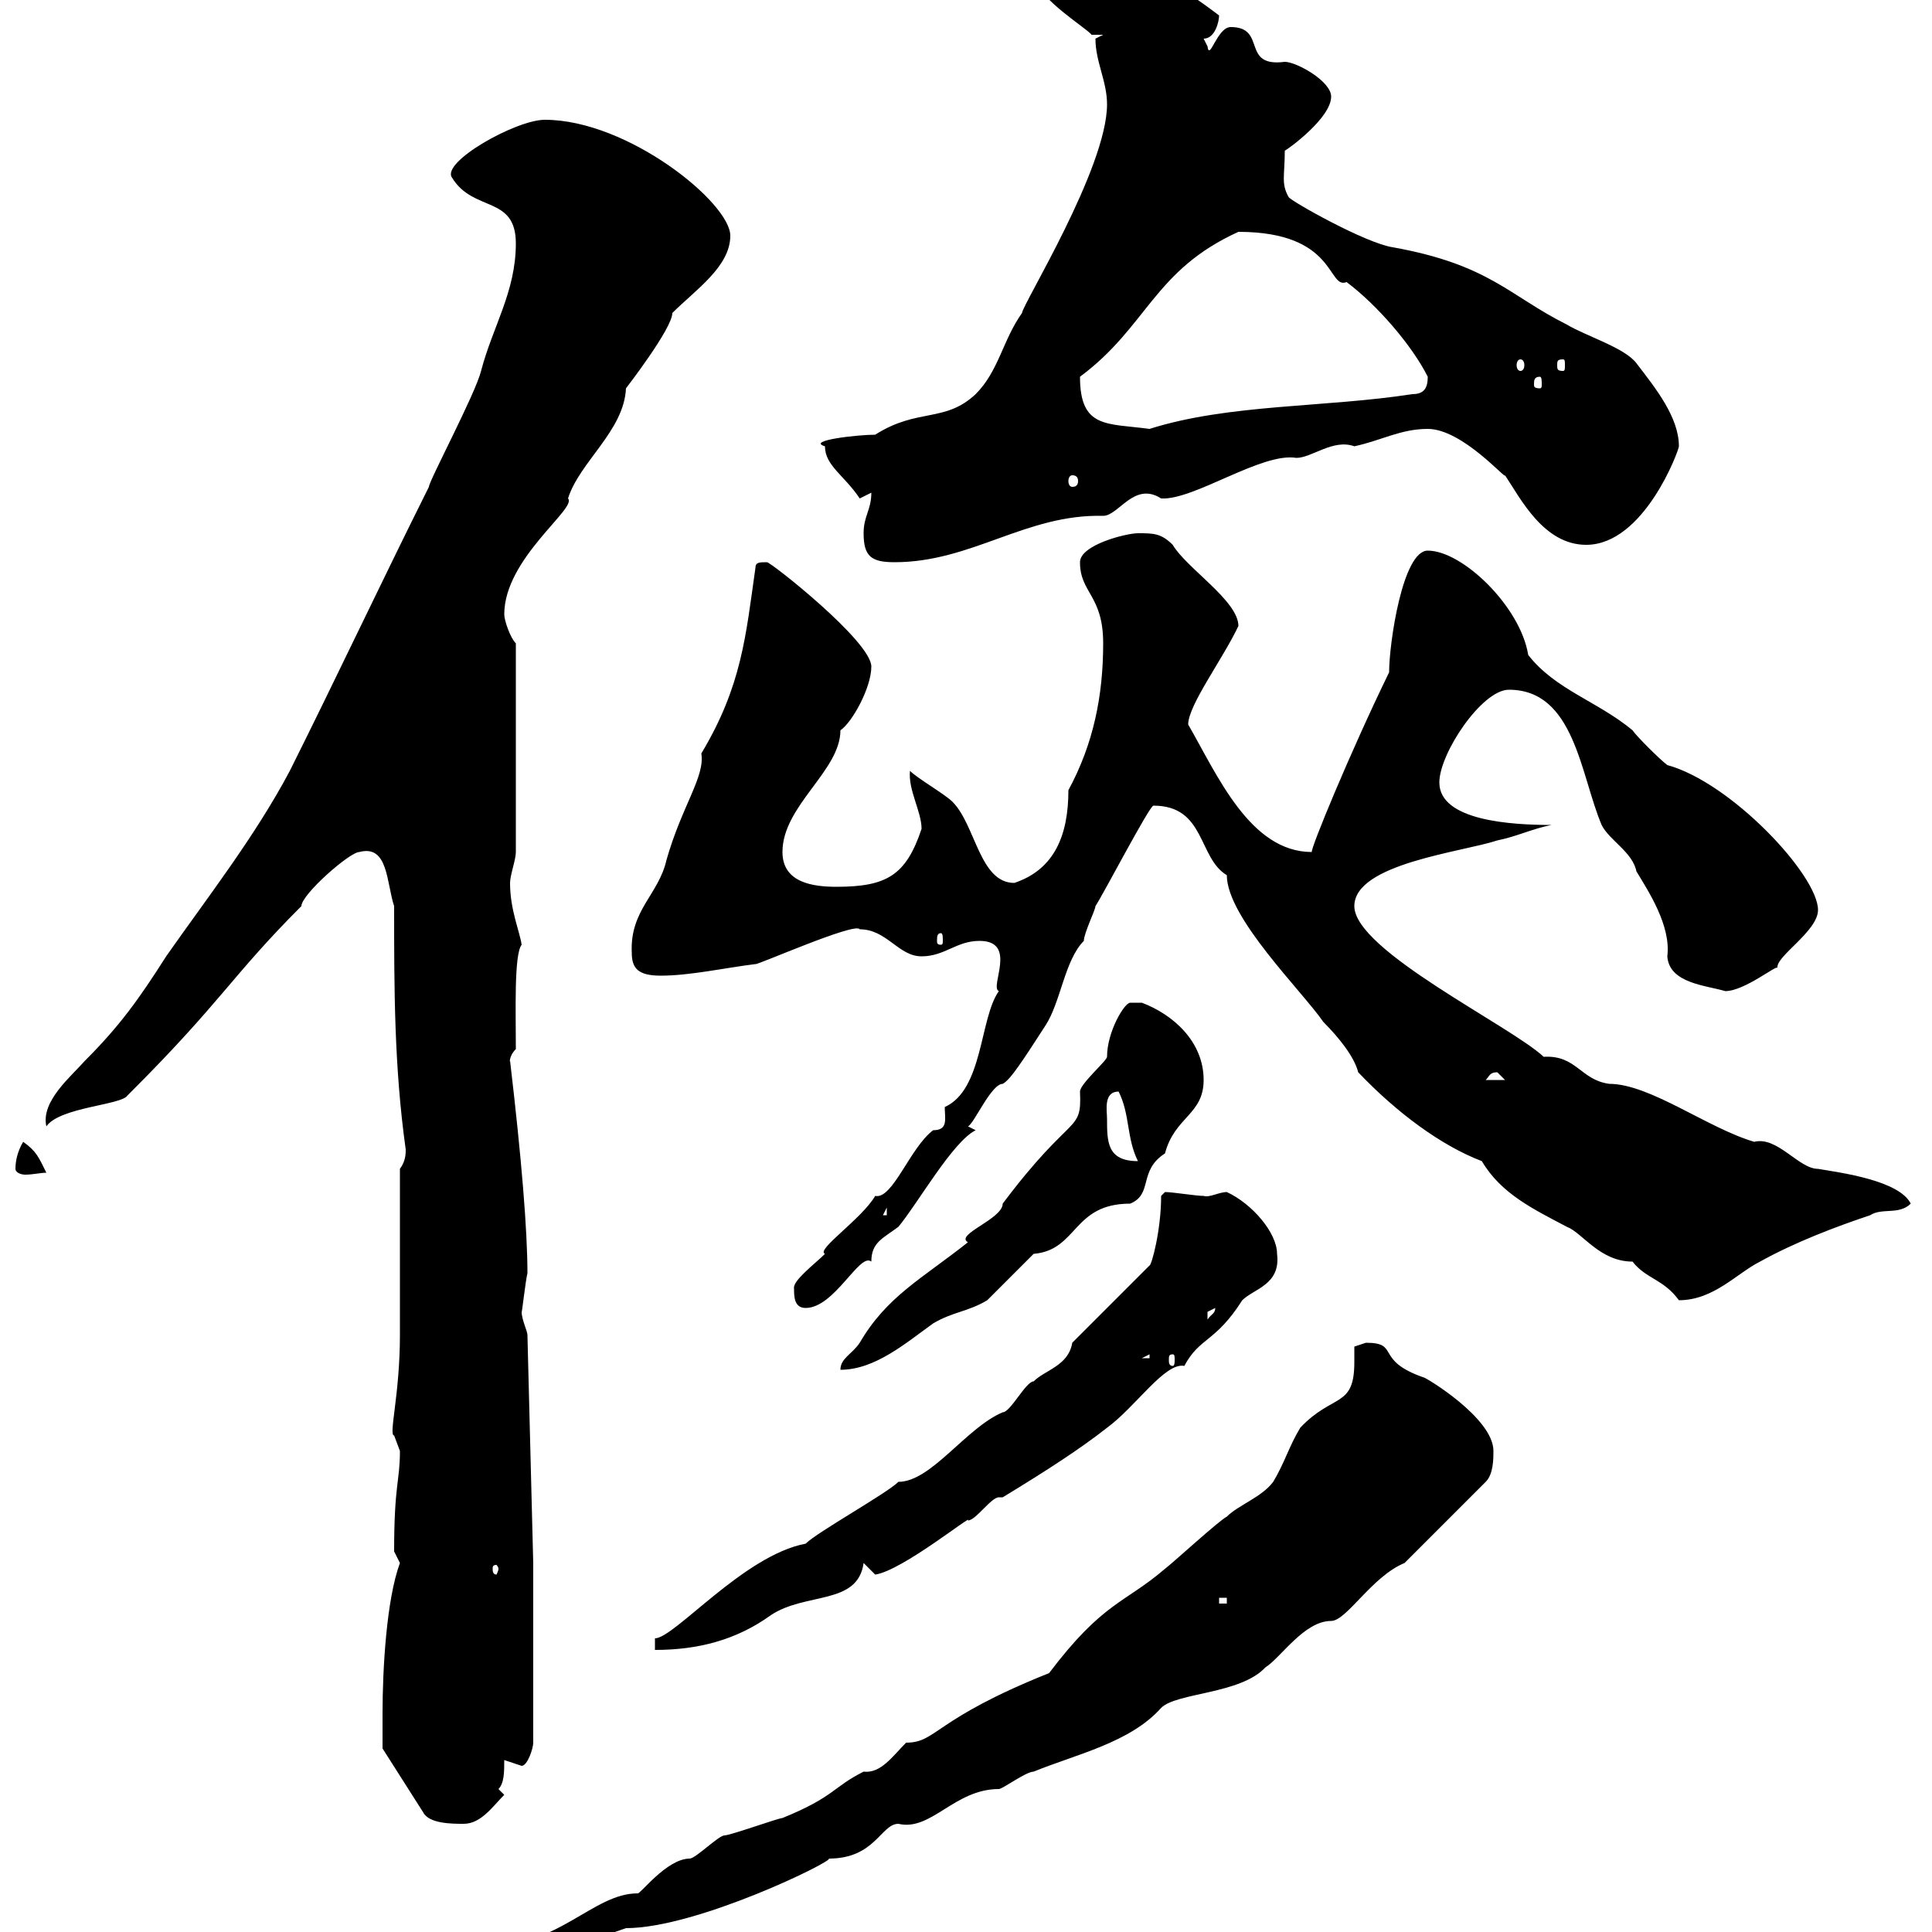 <svg xmlns="http://www.w3.org/2000/svg" xmlns:xlink="http://www.w3.org/1999/xlink" width="300" height="300"><path d="M162.90 259.80C144.90 267 145.50 270.60 140.70 270.60C138.60 272.70 136.80 275.40 134.10 275.10C129.30 277.50 129.60 279 121.50 282.30C120.90 282.30 113.40 285 112.50 285C111.60 285 108 288.60 107.10 288.60C103.50 288.60 99.30 294.30 99 294C92.10 294 86.70 302.40 75.60 302.10C74.70 303 74.70 303.90 74.70 304.80C74.70 304.80 75.60 304.80 75.60 304.80C82.50 304.80 96.30 299.70 97.20 299.40C108.30 299.40 129.60 288.90 128.70 288.60C135.90 288.60 136.80 283.20 139.50 283.20C144.60 284.40 148.20 277.80 155.10 277.80C155.70 277.80 159.30 275.10 160.50 275.10C167.10 272.40 175.50 270.60 180.30 265.20C182.70 262.80 192.60 263.10 196.50 258.90C198.90 257.40 202.50 251.70 206.70 251.70C209.10 251.70 213 244.80 218.10 242.70L230.70 230.10C231.90 228.90 231.90 226.50 231.90 225.30C231.90 220.20 221.40 213.90 221.10 213.90C213.30 211.20 217.50 208.50 212.10 208.50C212.10 208.50 210.30 209.10 210.30 209.10C210.30 210.30 210.30 210.90 210.30 211.50C210.30 218.70 207 216.30 201.90 221.70C200.10 224.70 199.50 227.10 197.70 230.10C195.90 232.50 192.30 233.70 190.50 235.50C189.30 236.10 182.10 242.70 180.90 243.60C174.60 249 171.30 248.70 162.90 259.80ZM59.40 266.10C59.40 267.90 59.40 271.50 59.40 271.50L65.70 281.40C66.60 283.20 70.20 283.20 72 283.20C74.70 283.20 76.50 280.50 78.30 278.70C78.30 278.70 77.40 277.80 77.40 277.80C78.30 276.90 78.30 275.10 78.30 273.30C78.30 273.30 81 274.20 81 274.20C81.90 274.20 82.80 271.50 82.80 270.60L82.80 242.70L81.90 207.30C81.90 206.70 81 204.90 81 203.70C81 204.30 81.60 198.90 81.90 197.70C81.90 191.10 81 180 79.20 164.70C79.20 165.30 78.90 164.10 80.10 162.90C80.10 157.20 79.80 148.20 81 146.70C80.70 144.60 79.20 141.30 79.20 137.10C79.20 135.90 80.10 133.50 80.10 132.30L80.10 99.90C79.20 99 78.30 96.30 78.30 95.40C78.30 86.70 89.70 78.90 88.20 77.40C90 71.70 96.90 66.90 97.20 60.30C97.20 60.30 104.40 51 104.40 48.60C108 45 113.40 41.40 113.40 36.60C113.40 31.50 97.50 18.60 84.60 18.60C80.10 18.60 68.40 25.20 70.20 27.60C73.50 33 80.10 30.30 80.10 37.80C80.10 45.30 76.50 50.70 74.70 57.60C73.80 61.20 66.60 74.70 66.60 75.60C59.40 90 52.20 105.30 45 119.70C39.60 129.90 32.10 139.50 25.80 148.50C21.60 155.10 18.60 159.30 13.20 164.70C11.10 167.10 6.30 171 7.20 174.90C9.30 171.90 18.90 171.60 19.80 170.10C19.80 170.10 20.40 169.50 20.40 169.50C34.50 155.40 36 151.50 46.80 140.70C46.80 138.90 54.30 132.30 55.80 132.30C60.30 131.10 60 137.10 61.20 140.70C61.20 153.60 61.20 165.60 63 178.50C63 179.10 63 180.30 62.10 181.50C62.10 185.10 62.10 203.70 62.10 207.30C62.10 216.60 60.30 222.90 61.20 222.90C61.20 222.90 62.10 225.30 62.10 225.30C62.10 230.10 61.20 230.40 61.20 240.90C61.20 240.90 62.10 242.70 62.10 242.70C60 248.40 59.40 259.20 59.40 266.10ZM125.10 239.70C115.50 241.50 104.70 254.40 101.70 254.40L101.70 256.20C108.30 256.20 114.30 254.70 119.70 250.80C125.10 247.20 133.20 249.30 134.10 242.70C134.10 242.70 135.90 244.50 135.90 244.50C140.10 243.90 151.20 234.90 150.30 236.10C151.50 236.10 153.90 232.50 155.10 232.50C155.10 232.50 155.70 232.50 155.70 232.50C162.60 228.30 167.70 225 171.90 221.70C176.40 218.40 180.90 211.50 183.90 212.10C186.30 207.60 188.70 208.50 192.90 201.90C194.70 200.10 198.90 199.50 198.30 194.70C198.30 191.40 194.40 186.90 190.50 185.10C189.30 185.10 187.80 186 186.90 185.70C185.70 185.70 182.10 185.10 180.90 185.10L180.30 185.70C180.30 191.10 178.80 196.50 178.50 196.50L166.50 208.50C165.90 212.10 162.30 212.70 160.50 214.50C159.30 214.50 156.90 219.30 155.70 219.30C150 221.70 144.60 230.10 139.50 230.10C137.70 231.90 126.90 237.90 125.10 239.70ZM189.30 248.10L190.50 248.10L190.50 249L189.30 249ZM77.40 243.60C77.40 243.90 77.10 244.50 77.10 244.50C76.50 244.50 76.50 243.90 76.50 243.60C76.50 243.30 76.50 243 77.10 243C77.10 243 77.40 243.30 77.40 243.60ZM177.30 155.70C176.70 155.70 176.10 155.70 175.50 155.70C174.60 155.70 171.90 160.20 171.90 164.10C171.90 164.70 167.70 168.30 167.70 169.50C168 176.10 166.50 172.50 155.70 186.90C155.70 189.30 148.20 191.70 150.30 192.90C143.10 198.60 137.70 201.30 133.50 208.50C132.30 210.30 130.50 210.90 130.50 212.70C135.90 212.70 140.70 208.50 144.90 205.50C147.90 203.70 150.30 203.70 153.30 201.90C153.90 201.30 159.30 195.90 160.50 194.70C167.40 194.10 166.50 186.90 175.50 186.90C179.10 185.40 176.70 181.80 180.90 179.10C182.40 173.40 186.90 173.10 186.90 167.70C186.90 161.70 182.10 157.50 177.30 155.70ZM178.50 210.30L178.50 210.90L177.30 210.90ZM182.10 210.30C182.40 210.30 182.40 210.60 182.40 211.20C182.40 211.50 182.40 212.10 182.10 212.10C181.50 212.10 181.50 211.50 181.50 211.20C181.50 210.60 181.50 210.30 182.10 210.30ZM188.70 203.10C188.70 204 188.10 204 187.50 204.90C187.50 204.90 187.50 204.90 187.50 203.70C187.50 203.70 188.70 203.10 188.70 203.10ZM123.30 200.10C123.30 201.30 123.30 203.10 125.10 203.10C129.60 203.10 133.50 194.40 135.30 195.90C135.30 192.90 137.10 192.30 139.50 190.50C142.50 186.90 147.90 177.30 151.50 175.50L150.30 174.90C151.20 174.60 153.90 168.30 155.70 168.30C156.90 167.70 159 164.40 162.30 159.30C164.70 155.70 165.30 149.10 168.30 146.10C168.30 144.90 170.10 141.30 170.10 140.70C171.30 138.90 178.50 125.10 179.10 125.10C187.20 125.10 186 133.20 190.50 135.90C190.50 142.50 202.20 153.90 205.50 158.70C207.90 161.10 210.30 164.10 210.90 166.50C216.90 172.80 223.80 177.90 230.10 180.30C233.10 185.40 238.20 187.80 243.30 190.50C245.70 191.40 248.40 195.90 253.50 195.90C255.60 198.60 258.30 198.60 260.70 201.90C266.10 201.90 269.70 197.70 273.30 195.90C278.70 192.90 285 190.50 290.40 188.70C292.20 187.50 294.90 188.70 296.70 186.90C294.90 183.30 285.90 182.10 282.30 181.50C279.30 181.50 276 176.40 272.40 177.30C265.20 175.20 256.20 168.30 249.90 168.30C245.40 167.70 244.80 163.80 239.70 164.10C234.60 159.30 210.30 147.60 210.30 140.70C210.30 134.10 227.10 132.30 232.50 130.50C235.50 129.90 237.90 128.70 240.90 128.10C234.90 128.10 223.50 127.50 223.50 121.50C223.50 117 230.10 107.10 234.30 107.10C244.50 107.10 245.40 120.30 248.70 128.10C249.90 130.50 253.50 132.30 254.10 135.30C255.90 138.30 259.50 143.70 258.90 148.50C259.20 152.70 264.90 153 267.90 153.90C270.90 153.90 276 149.70 276 150.30C275.70 148.50 282.30 144.60 282.30 141.30C282.30 135.90 268.80 121.50 258.90 118.80C257.70 117.90 254.10 114.30 253.50 113.40C248.10 108.90 241.50 107.10 237.30 101.70C236.10 94.20 227.10 85.50 221.70 85.50C217.80 85.50 215.70 99.90 215.70 104.40C209.70 116.70 203.40 132 203.70 132.30C194.10 132.30 189 120.30 184.50 112.50C184.50 109.50 189.90 102.30 192.30 97.20C192.30 93.30 184.20 88.20 182.10 84.60C180.30 82.80 179.10 82.80 176.70 82.80C174.90 82.80 167.70 84.60 167.70 87.30C167.70 92.10 171.30 92.40 171.30 99.90C171.30 108 169.80 115.50 165.90 122.70C165.90 129.60 163.80 135 157.50 137.10C152.10 137.10 151.50 128.10 147.90 124.50C146.70 123.30 142.50 120.90 141.30 119.70C141 122.70 143.10 126 143.10 128.70C140.70 135.90 137.70 137.70 129.90 137.70C126.30 137.70 121.50 137.10 121.50 132.30C121.50 125.10 130.50 119.70 130.50 113.40C132.30 112.20 135.30 106.80 135.30 103.50C135.30 99.60 119.70 87.30 119.10 87.30C117.90 87.30 117.30 87.30 117.30 88.20C115.80 98.70 115.20 106.50 108.90 117C109.50 120.60 105.90 125.10 103.50 133.50C102.30 138.90 97.80 141.30 98.10 147.90C98.10 150.30 99 151.50 102.60 151.50C107.10 151.50 112.50 150.30 117.30 149.70C117.30 150 132.90 143.10 133.50 144.30C137.70 144.30 139.50 148.50 143.10 148.50C146.70 148.50 148.50 146.10 152.10 146.10C158.10 146.10 153.60 153.30 155.10 153.90C152.10 158.10 152.70 169.20 146.70 171.90C146.70 173.70 147.30 175.50 144.90 175.50C141.30 178.20 138.60 186.30 135.90 185.70C133.80 189.30 126.60 194.10 128.10 194.70C126.60 196.20 123 198.90 123.30 200.10ZM137.70 187.50L137.70 188.70L137.10 188.70ZM2.40 181.50C2.40 182.10 3.30 182.40 3.90 182.40C5.10 182.40 6.30 182.10 7.20 182.10C6 179.70 5.70 178.80 3.60 177.30C2.70 178.80 2.40 180.30 2.40 181.50ZM171.90 173.70C171.90 172.50 171.30 169.50 173.70 169.50C175.50 173.10 174.90 176.70 176.70 180.30C171.90 180.30 171.90 177.30 171.90 173.70ZM232.50 166.50C232.50 166.50 233.70 167.70 233.70 167.70L230.70 167.70C231.30 167.10 231.30 166.50 232.50 166.50ZM146.10 144.90C146.40 144.90 146.40 145.50 146.40 146.10C146.40 146.40 146.40 146.70 146.10 146.70C145.50 146.70 145.50 146.40 145.50 146.10C145.50 145.50 145.50 144.90 146.10 144.90ZM134.10 82.80C134.10 86.40 135.30 87.30 138.90 87.30C150.90 87.30 159.30 79.80 171.30 80.10C173.70 80.10 176.10 74.70 180.30 77.40C185.40 77.70 195.90 70.20 201.30 71.10C203.70 71.10 207 68.10 210.30 69.30C214.50 68.40 217.50 66.60 221.70 66.60C227.10 66.60 234 74.70 233.70 73.80C236.10 77.40 239.70 84.60 246.30 84.60C255.30 84.60 260.70 69.90 260.70 69.30C260.70 64.80 257.10 60.30 254.10 56.40C252.30 54 246.30 52.20 243.30 50.40C234.30 45.90 231.30 41.10 216.30 38.40C212.10 37.80 200.40 31.20 200.10 30.60C198.90 28.50 199.50 27.30 199.50 23.40C200.10 23.10 206.70 18.30 206.70 15C206.70 12.60 201.30 9.60 199.50 9.60C192.60 10.50 196.80 4.20 191.10 4.20C189 4.20 187.80 9.60 187.50 7.20C187.50 7.20 186.90 6 186.90 6C188.70 6 189.30 3.30 189.30 2.40C188.10 1.50 178.80-5.70 175.50-4.80C171-4.80 160.20-3.30 161.10-3C161.10-0.30 168.90 4.50 169.50 5.40L171.30 5.40C171.30 5.40 170.10 6 170.10 6C170.10 9.60 171.90 12.60 171.90 16.20C171.90 26.10 158.70 47.40 158.70 48.60C155.70 52.80 155.10 57.60 151.50 61.20C146.70 65.70 142.50 63.30 135.90 67.50C133.20 67.50 125.10 68.40 128.10 69.30C128.10 72.30 131.10 73.80 133.50 77.40C133.50 77.40 135.30 76.50 135.30 76.50C135.30 79.20 134.10 80.10 134.10 82.80ZM166.50 73.80C167.10 73.80 167.40 74.10 167.40 74.70C167.40 75.30 167.10 75.60 166.50 75.60C166.20 75.60 165.90 75.30 165.90 74.70C165.90 74.10 166.20 73.80 166.50 73.80ZM167.70 58.50C178.20 50.70 179.10 42 192.30 36C207.60 36 206.10 45 209.10 43.80C213.90 47.40 219.30 53.70 221.70 58.50C221.70 60.30 221.10 61.20 219.30 61.20C205.80 63.30 190.80 62.70 178.50 66.60C171.90 65.70 167.70 66.60 167.70 58.50ZM239.10 58.50C239.40 58.50 239.40 59.10 239.40 59.70C239.40 60 239.40 60.30 239.10 60.30C238.20 60.30 238.20 60 238.20 59.70C238.20 59.10 238.20 58.50 239.10 58.50ZM236.10 55.80C236.40 55.80 236.70 56.10 236.70 56.70C236.70 57.30 236.40 57.60 236.10 57.60C235.80 57.60 235.50 57.30 235.50 56.70C235.50 56.10 235.80 55.80 236.10 55.80ZM242.70 55.80C243 55.80 243 56.10 243 56.70C243 57.30 243 57.60 242.70 57.60C241.80 57.60 241.80 57.30 241.80 56.70C241.80 56.10 241.80 55.80 242.70 55.80Z"/></svg>